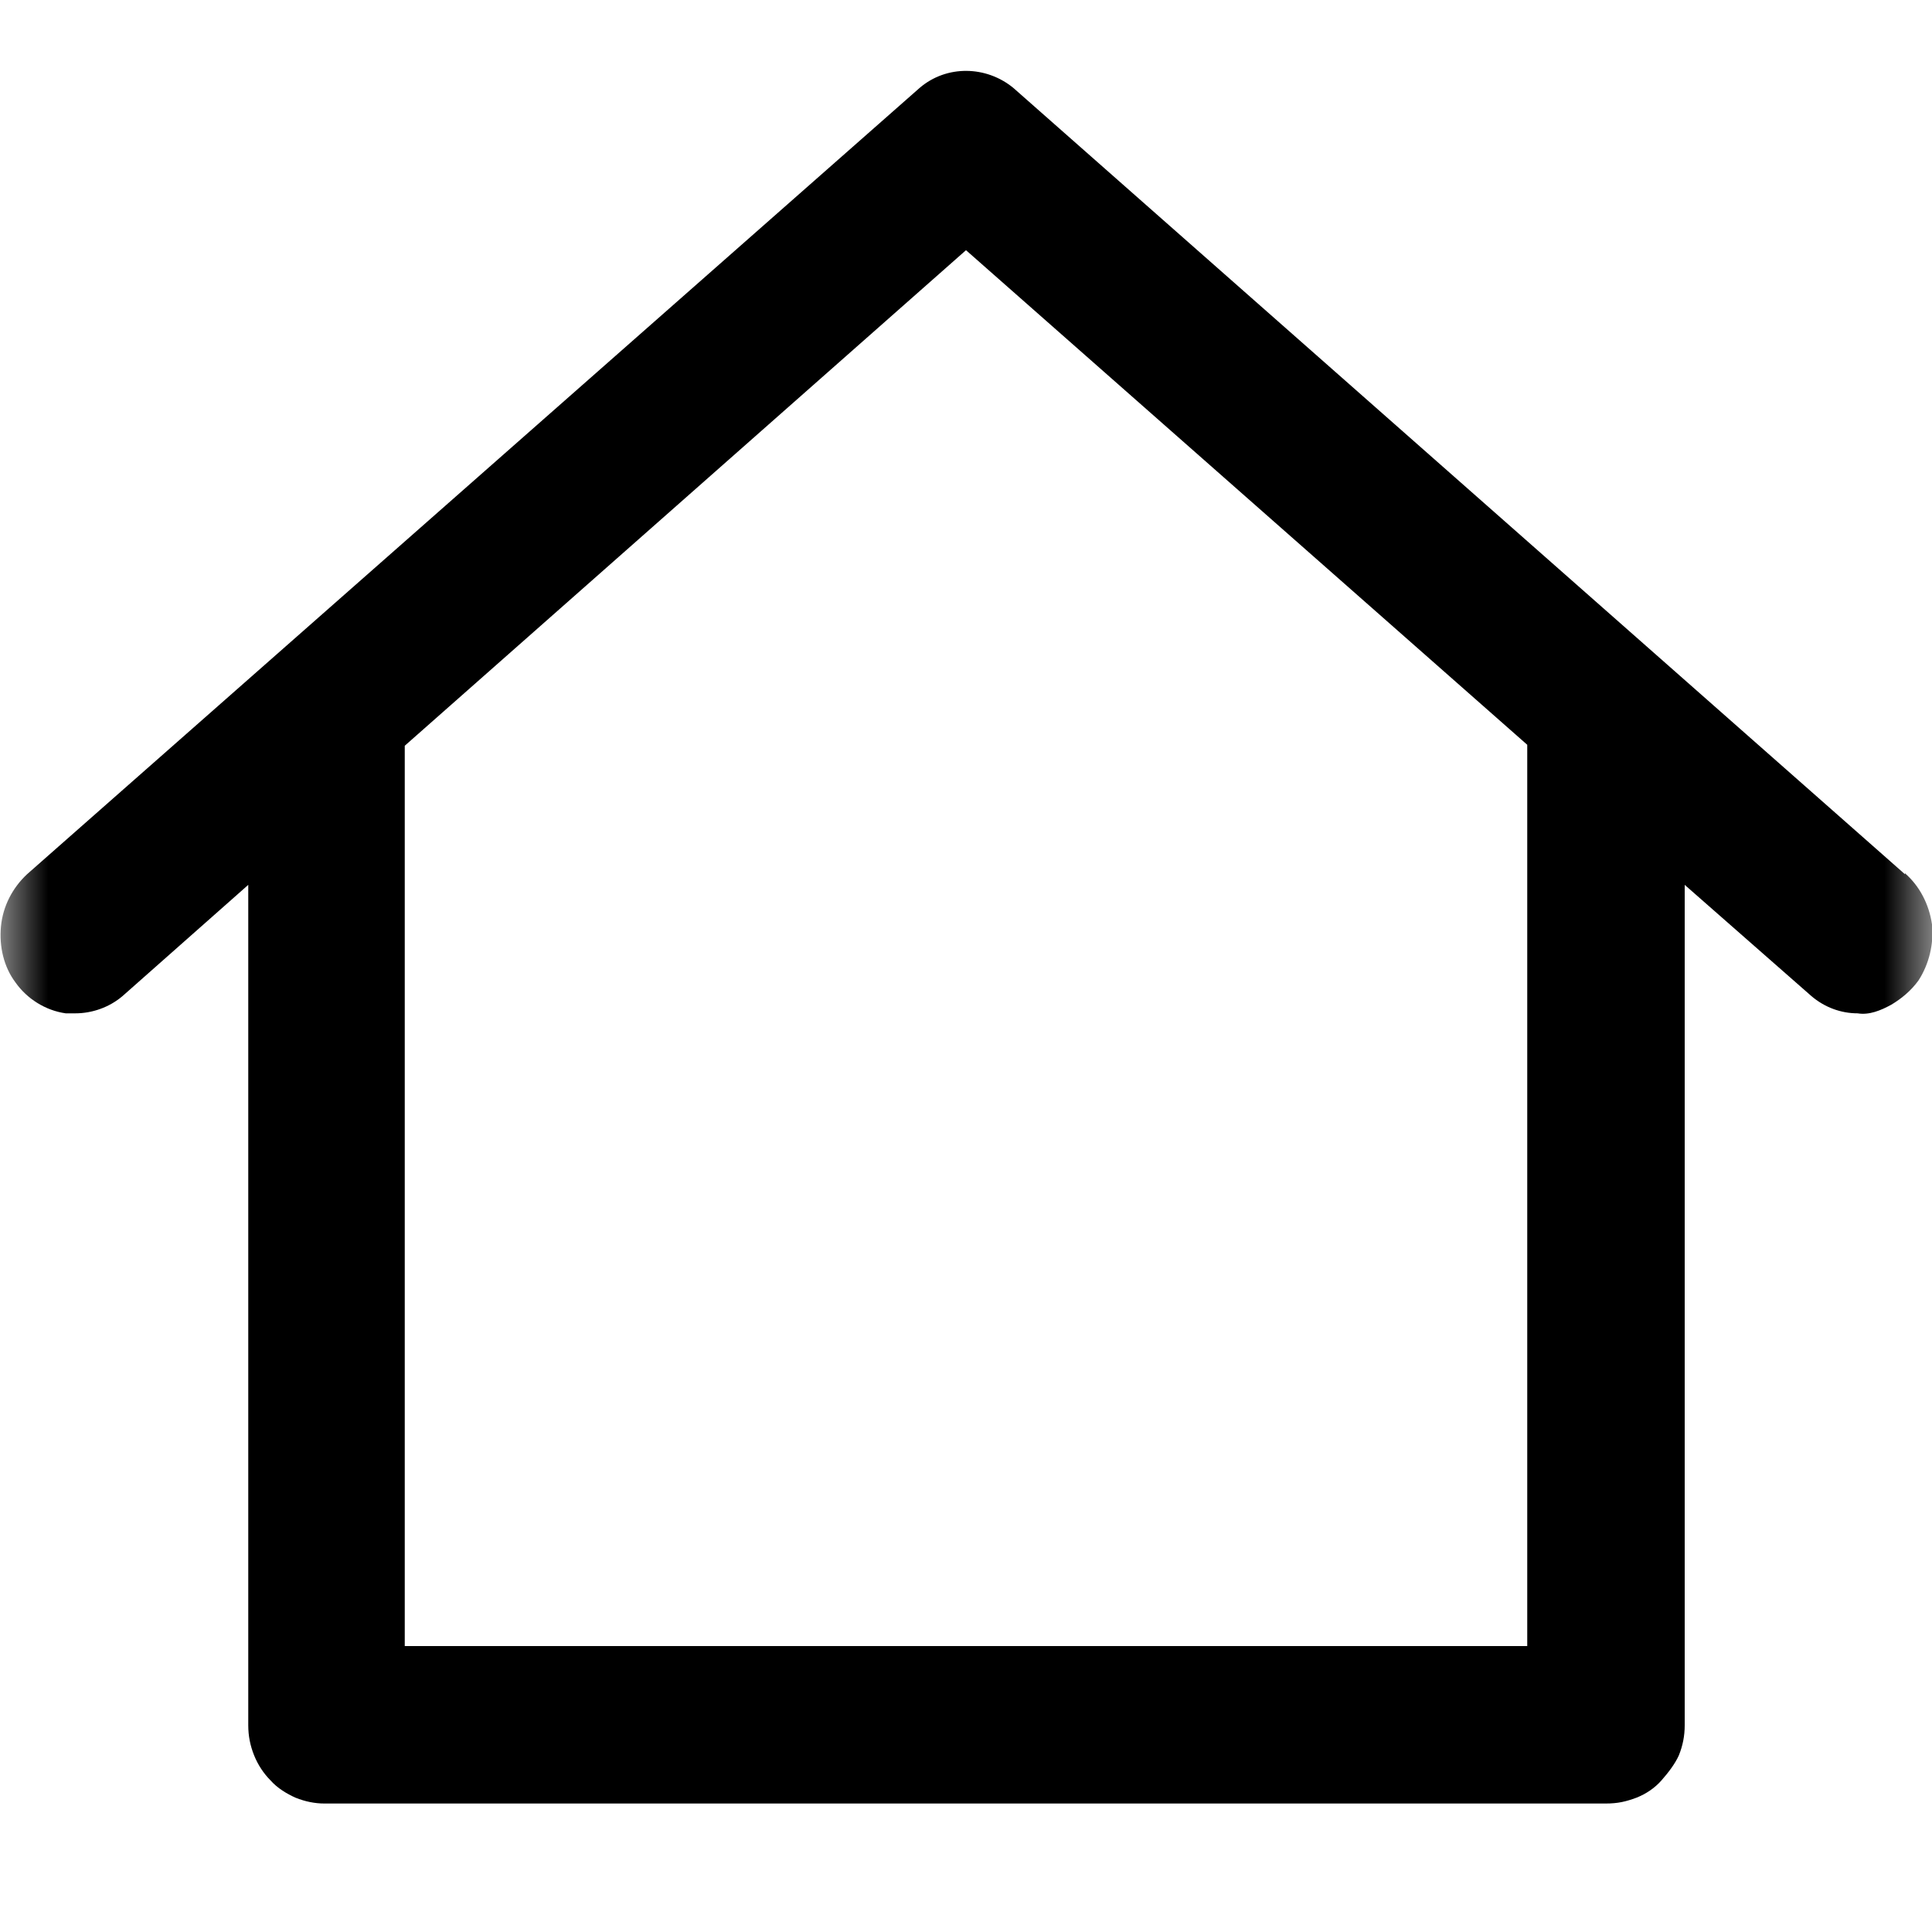 <svg width="20" height="20" viewBox="0 0 20 20" fill="none" xmlns="http://www.w3.org/2000/svg">
<g clip-path="url(#clip0_22_824)">
<mask id="mask0_22_824" style="mask-type:luminance" maskUnits="userSpaceOnUse" x="0" y="0" width="20" height="20">
<path d="M20 0H0V20H20V0Z" fill="white"/>
</mask>
<g mask="url(#mask0_22_824)">
<path d="M19.72 9.05L10.49 0.91C10.21 0.68 9.8 0.67 9.52 0.91L0.28 9.05C0.13 9.19 0.03 9.38 0.01 9.59C-0.01 9.8 0.04 10.01 0.16 10.17C0.28 10.34 0.47 10.46 0.68 10.49C0.71 10.49 0.74 10.49 0.78 10.49C0.95 10.49 1.13 10.43 1.27 10.31L2.57 9.16V17.86C2.57 17.97 2.59 18.07 2.63 18.17C2.67 18.27 2.73 18.36 2.8 18.43C2.87 18.51 2.97 18.57 3.06 18.61C3.16 18.65 3.26 18.67 3.36 18.67H16.62C16.75 18.67 16.83 18.65 16.94 18.61C17.04 18.57 17.13 18.51 17.2 18.43C17.27 18.35 17.34 18.26 17.38 18.17C17.42 18.07 17.44 17.97 17.44 17.86V9.16L18.75 10.31C18.89 10.43 19.06 10.49 19.23 10.49C19.35 10.51 19.47 10.46 19.58 10.4C19.68 10.34 19.78 10.26 19.86 10.15C19.97 9.98 20.02 9.77 20 9.57C19.97 9.36 19.87 9.17 19.72 9.04V9.05ZM15.81 7.72V17.04H4.19V7.72L10 2.59L15.81 7.71V7.72Z" fill="black"/>
</g>
</g>
<defs>
<clipPath id="clip0_22_824">
<rect width="20" height="20" fill="white"/>
</clipPath>
</defs>
</svg>
